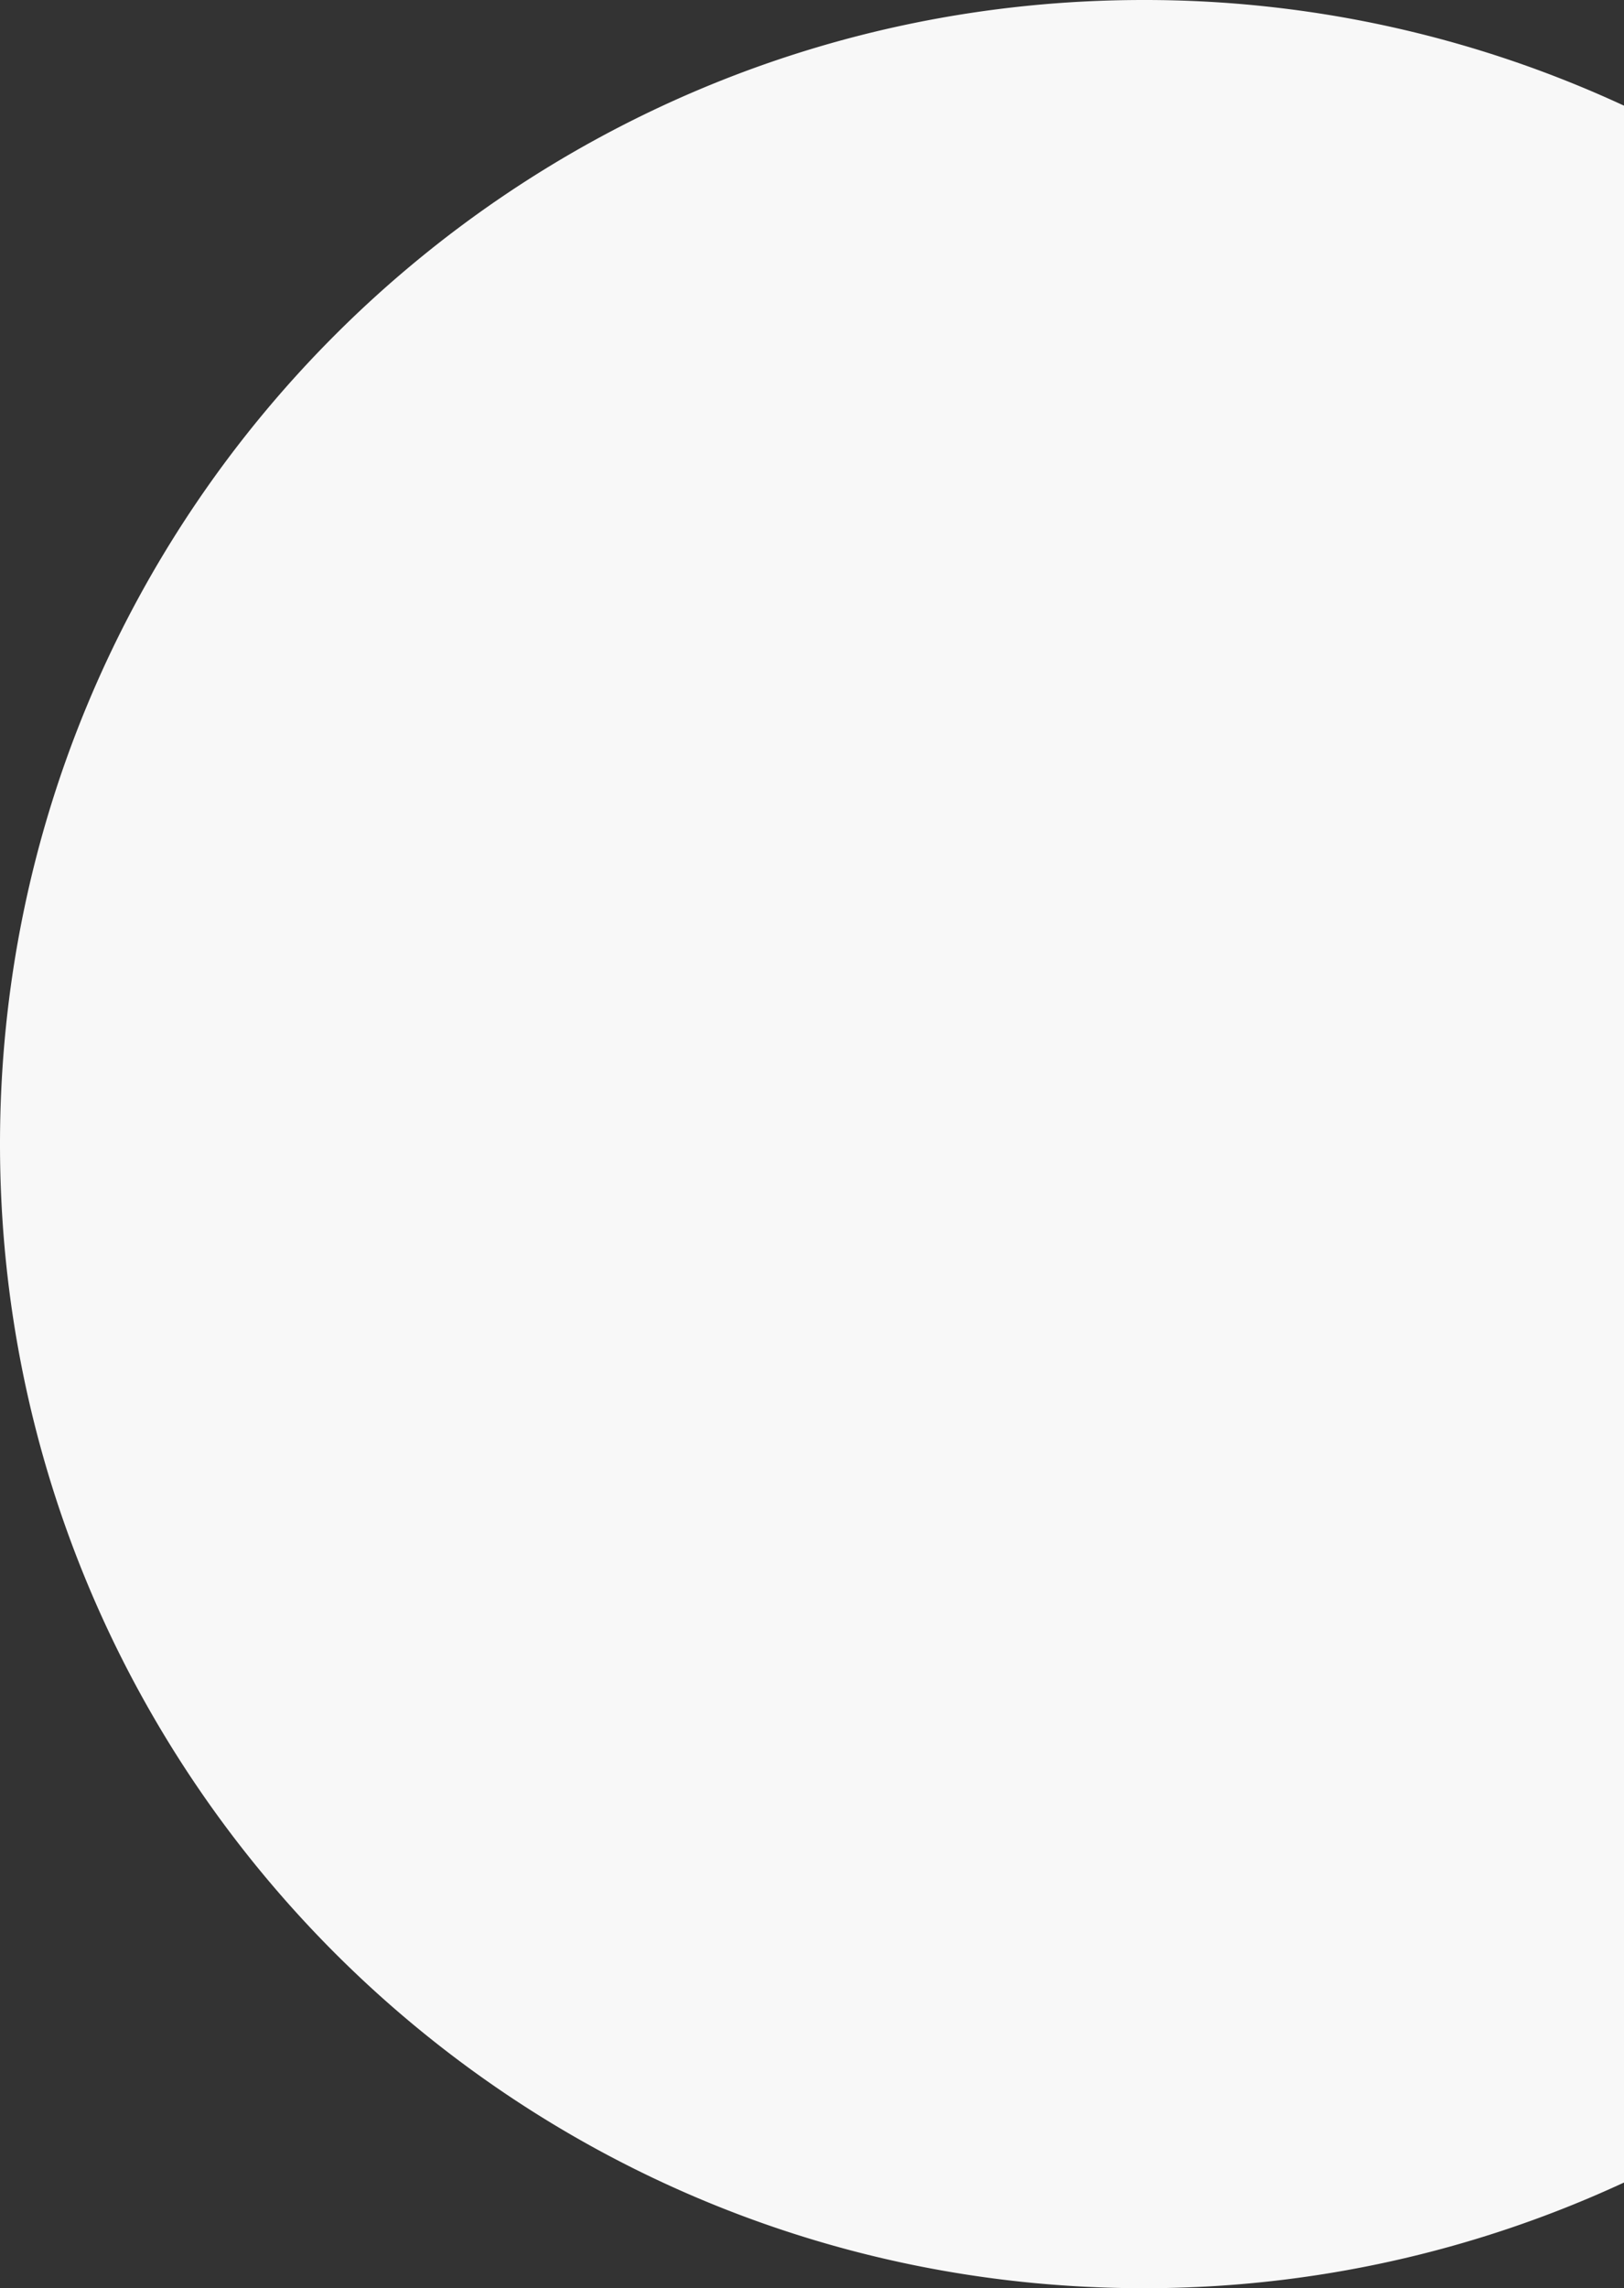 <svg xmlns="http://www.w3.org/2000/svg" width="544.053" height="766.094" viewBox="0 0 544.053 766.094">
  <rect x="0" y="0" width="544.053" height="766.094" fill="#333333" stroke="none"/>
  <path id="Intersection_1" data-name="Intersection 1" d="M-1223.907,754.392V59.059a381.592,381.592,0,0,0-161.006-35.38c-211.551,0-383.047,171.5-383.047,383.047s171.5,383.047,383.047,383.047A381.59,381.59,0,0,0-1223.907,754.392Z" transform="translate(1767.96 -23.679)" fill="#f8f8f8"/>
</svg>
